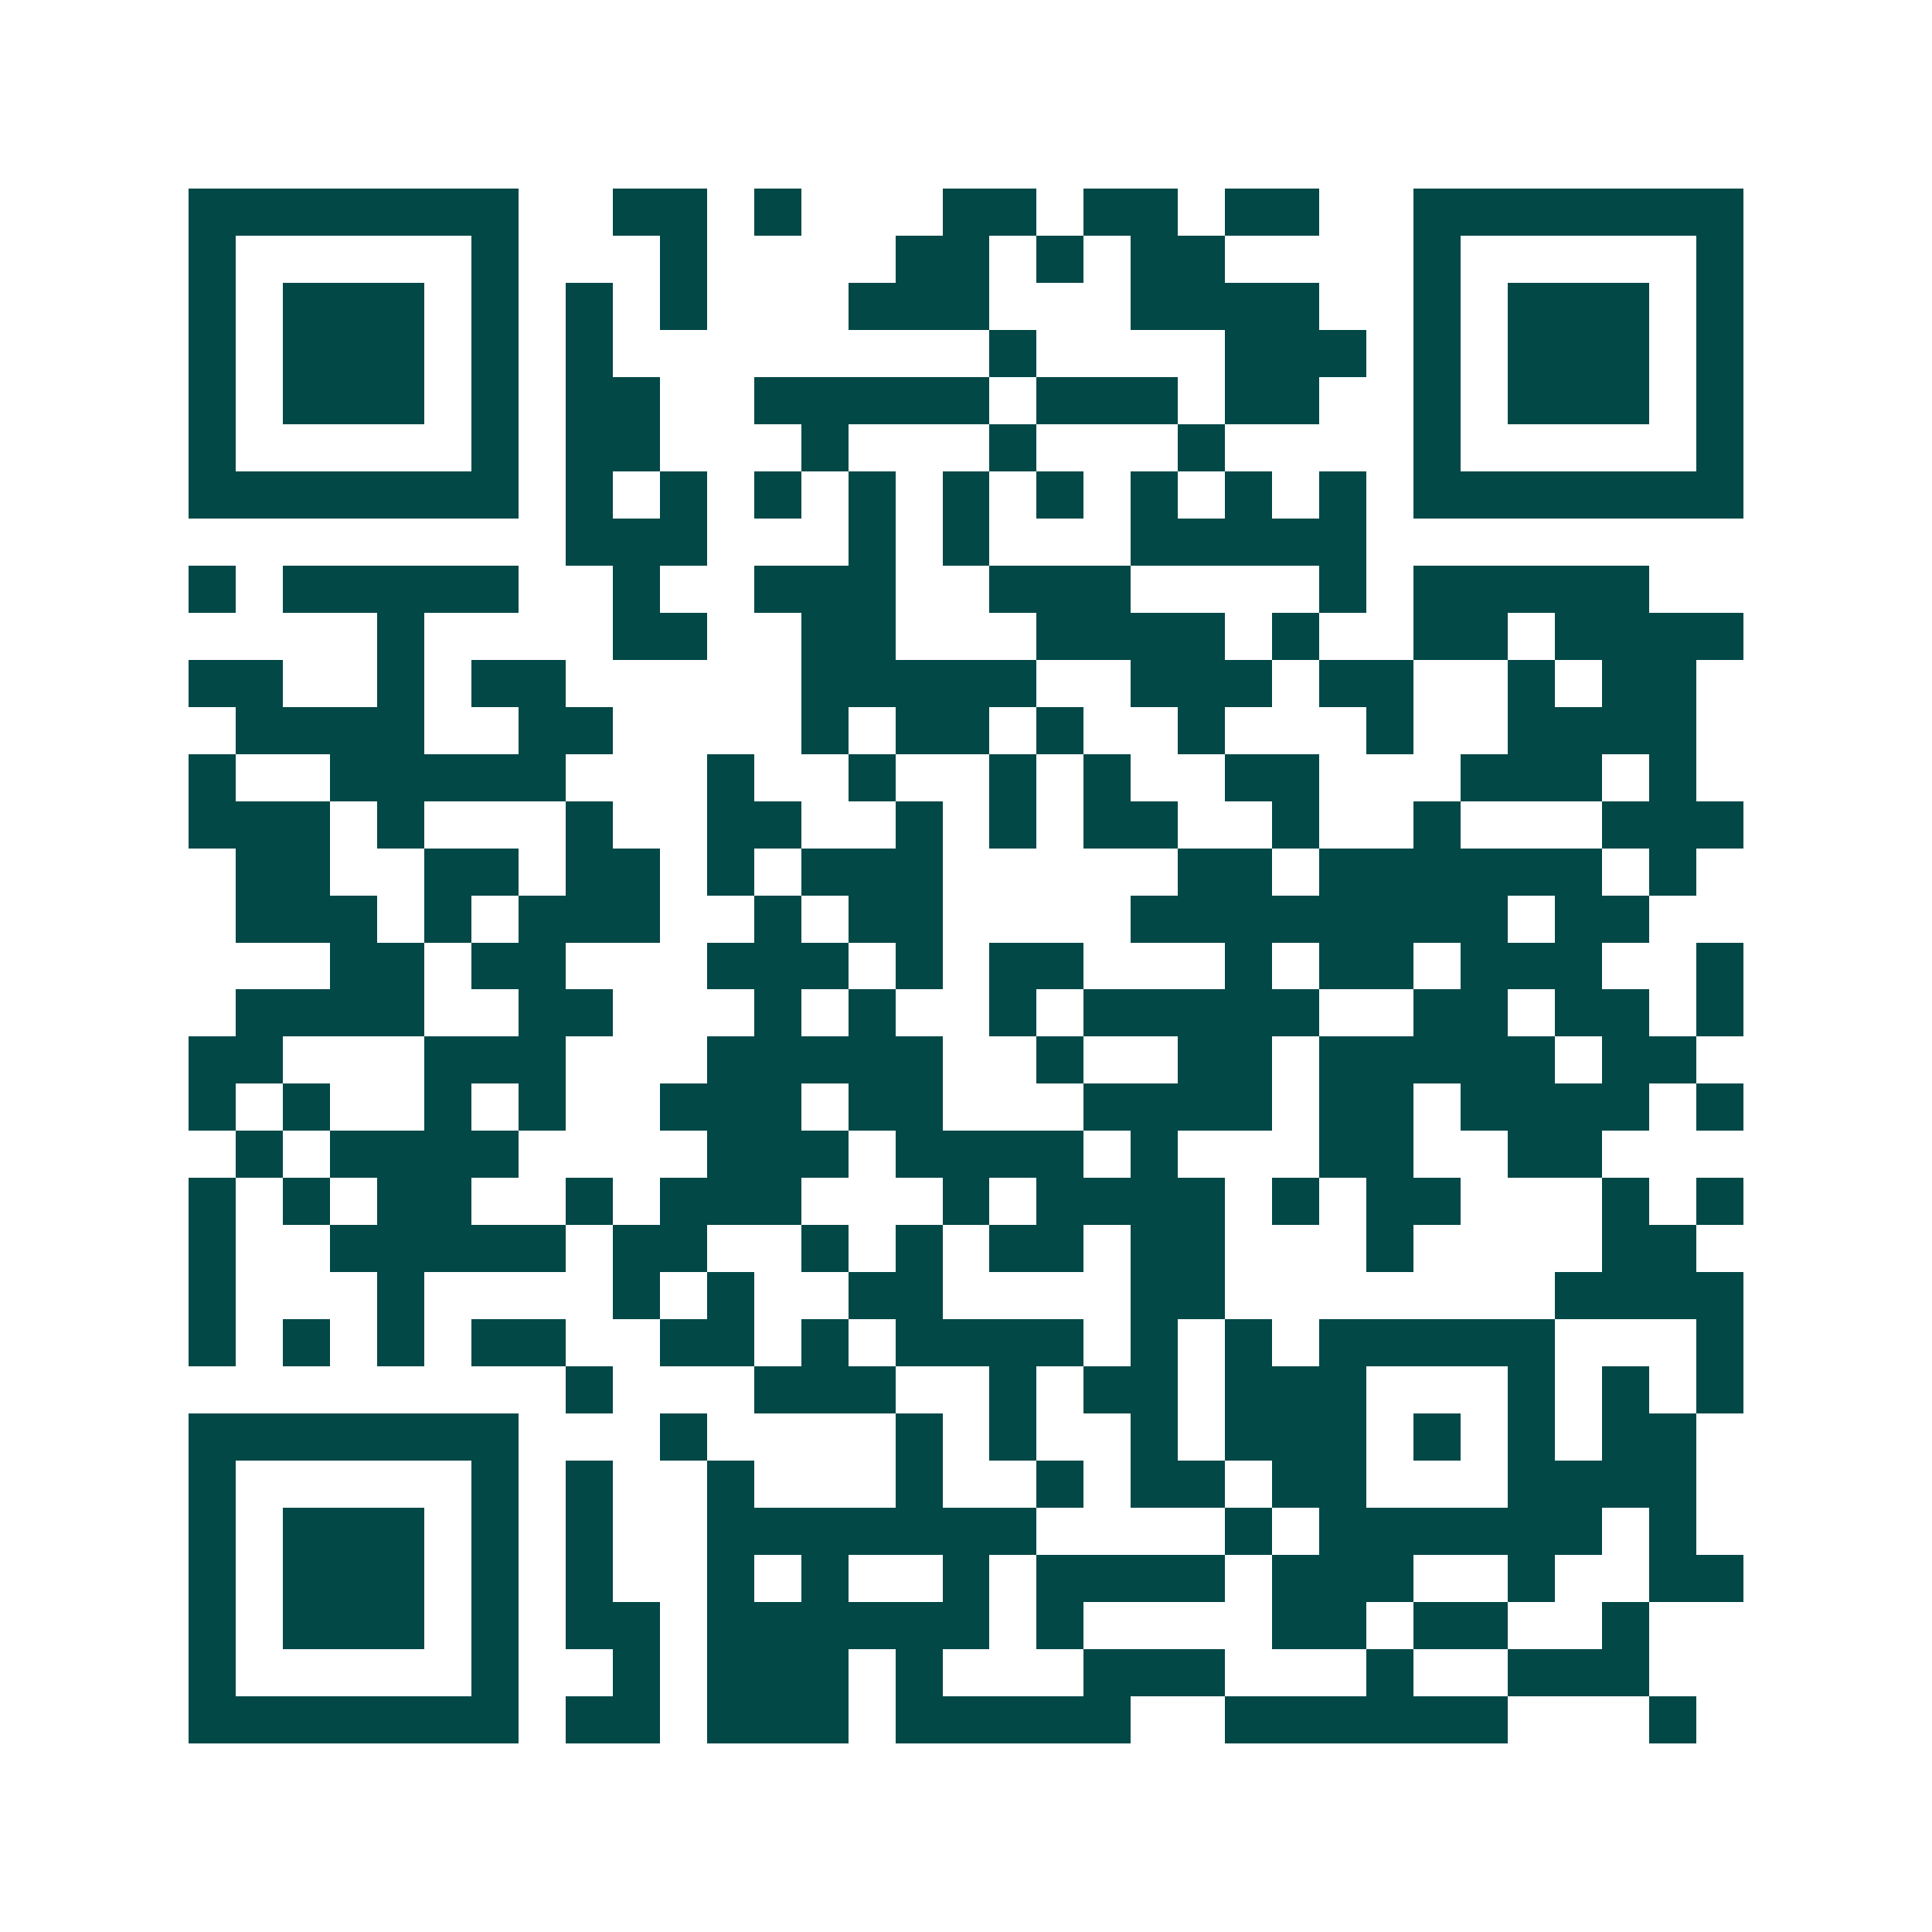 <svg xmlns="http://www.w3.org/2000/svg" width="200" height="200" viewBox="0 0 41 41" shape-rendering="crispEdges"><path fill="#ffffff" d="M0 0h41v41H0z"/><path stroke="#014847" d="M4 4.5h7m2 0h2m1 0h1m3 0h2m1 0h2m1 0h2m2 0h7M4 5.5h1m5 0h1m3 0h1m4 0h2m1 0h1m1 0h2m4 0h1m5 0h1M4 6.5h1m1 0h3m1 0h1m1 0h1m1 0h1m3 0h3m3 0h4m2 0h1m1 0h3m1 0h1M4 7.5h1m1 0h3m1 0h1m1 0h1m8 0h1m4 0h3m1 0h1m1 0h3m1 0h1M4 8.5h1m1 0h3m1 0h1m1 0h2m2 0h5m1 0h3m1 0h2m2 0h1m1 0h3m1 0h1M4 9.5h1m5 0h1m1 0h2m3 0h1m3 0h1m3 0h1m4 0h1m5 0h1M4 10.5h7m1 0h1m1 0h1m1 0h1m1 0h1m1 0h1m1 0h1m1 0h1m1 0h1m1 0h1m1 0h7M12 11.5h3m3 0h1m1 0h1m3 0h5M4 12.5h1m1 0h5m2 0h1m2 0h3m2 0h3m4 0h1m1 0h5M8 13.5h1m4 0h2m2 0h2m3 0h4m1 0h1m2 0h2m1 0h4M4 14.5h2m2 0h1m1 0h2m5 0h5m2 0h3m1 0h2m2 0h1m1 0h2M5 15.5h4m2 0h2m4 0h1m1 0h2m1 0h1m2 0h1m3 0h1m2 0h4M4 16.5h1m2 0h5m3 0h1m2 0h1m2 0h1m1 0h1m2 0h2m3 0h3m1 0h1M4 17.5h3m1 0h1m3 0h1m2 0h2m2 0h1m1 0h1m1 0h2m2 0h1m2 0h1m3 0h3M5 18.5h2m2 0h2m1 0h2m1 0h1m1 0h3m5 0h2m1 0h6m1 0h1M5 19.5h3m1 0h1m1 0h3m2 0h1m1 0h2m4 0h8m1 0h2M7 20.5h2m1 0h2m3 0h3m1 0h1m1 0h2m3 0h1m1 0h2m1 0h3m2 0h1M5 21.5h4m2 0h2m3 0h1m1 0h1m2 0h1m1 0h5m2 0h2m1 0h2m1 0h1M4 22.5h2m3 0h3m3 0h5m2 0h1m2 0h2m1 0h5m1 0h2M4 23.5h1m1 0h1m2 0h1m1 0h1m2 0h3m1 0h2m3 0h4m1 0h2m1 0h4m1 0h1M5 24.5h1m1 0h4m4 0h3m1 0h4m1 0h1m3 0h2m2 0h2M4 25.5h1m1 0h1m1 0h2m2 0h1m1 0h3m3 0h1m1 0h4m1 0h1m1 0h2m3 0h1m1 0h1M4 26.5h1m2 0h5m1 0h2m2 0h1m1 0h1m1 0h2m1 0h2m3 0h1m4 0h2M4 27.5h1m3 0h1m4 0h1m1 0h1m2 0h2m4 0h2m7 0h4M4 28.5h1m1 0h1m1 0h1m1 0h2m2 0h2m1 0h1m1 0h4m1 0h1m1 0h1m1 0h5m3 0h1M12 29.5h1m3 0h3m2 0h1m1 0h2m1 0h3m3 0h1m1 0h1m1 0h1M4 30.5h7m3 0h1m4 0h1m1 0h1m2 0h1m1 0h3m1 0h1m1 0h1m1 0h2M4 31.5h1m5 0h1m1 0h1m2 0h1m3 0h1m2 0h1m1 0h2m1 0h2m3 0h4M4 32.5h1m1 0h3m1 0h1m1 0h1m2 0h7m4 0h1m1 0h6m1 0h1M4 33.5h1m1 0h3m1 0h1m1 0h1m2 0h1m1 0h1m2 0h1m1 0h4m1 0h3m2 0h1m2 0h2M4 34.5h1m1 0h3m1 0h1m1 0h2m1 0h6m1 0h1m4 0h2m1 0h2m2 0h1M4 35.5h1m5 0h1m2 0h1m1 0h3m1 0h1m3 0h3m3 0h1m2 0h3M4 36.5h7m1 0h2m1 0h3m1 0h5m2 0h6m3 0h1"/></svg>
